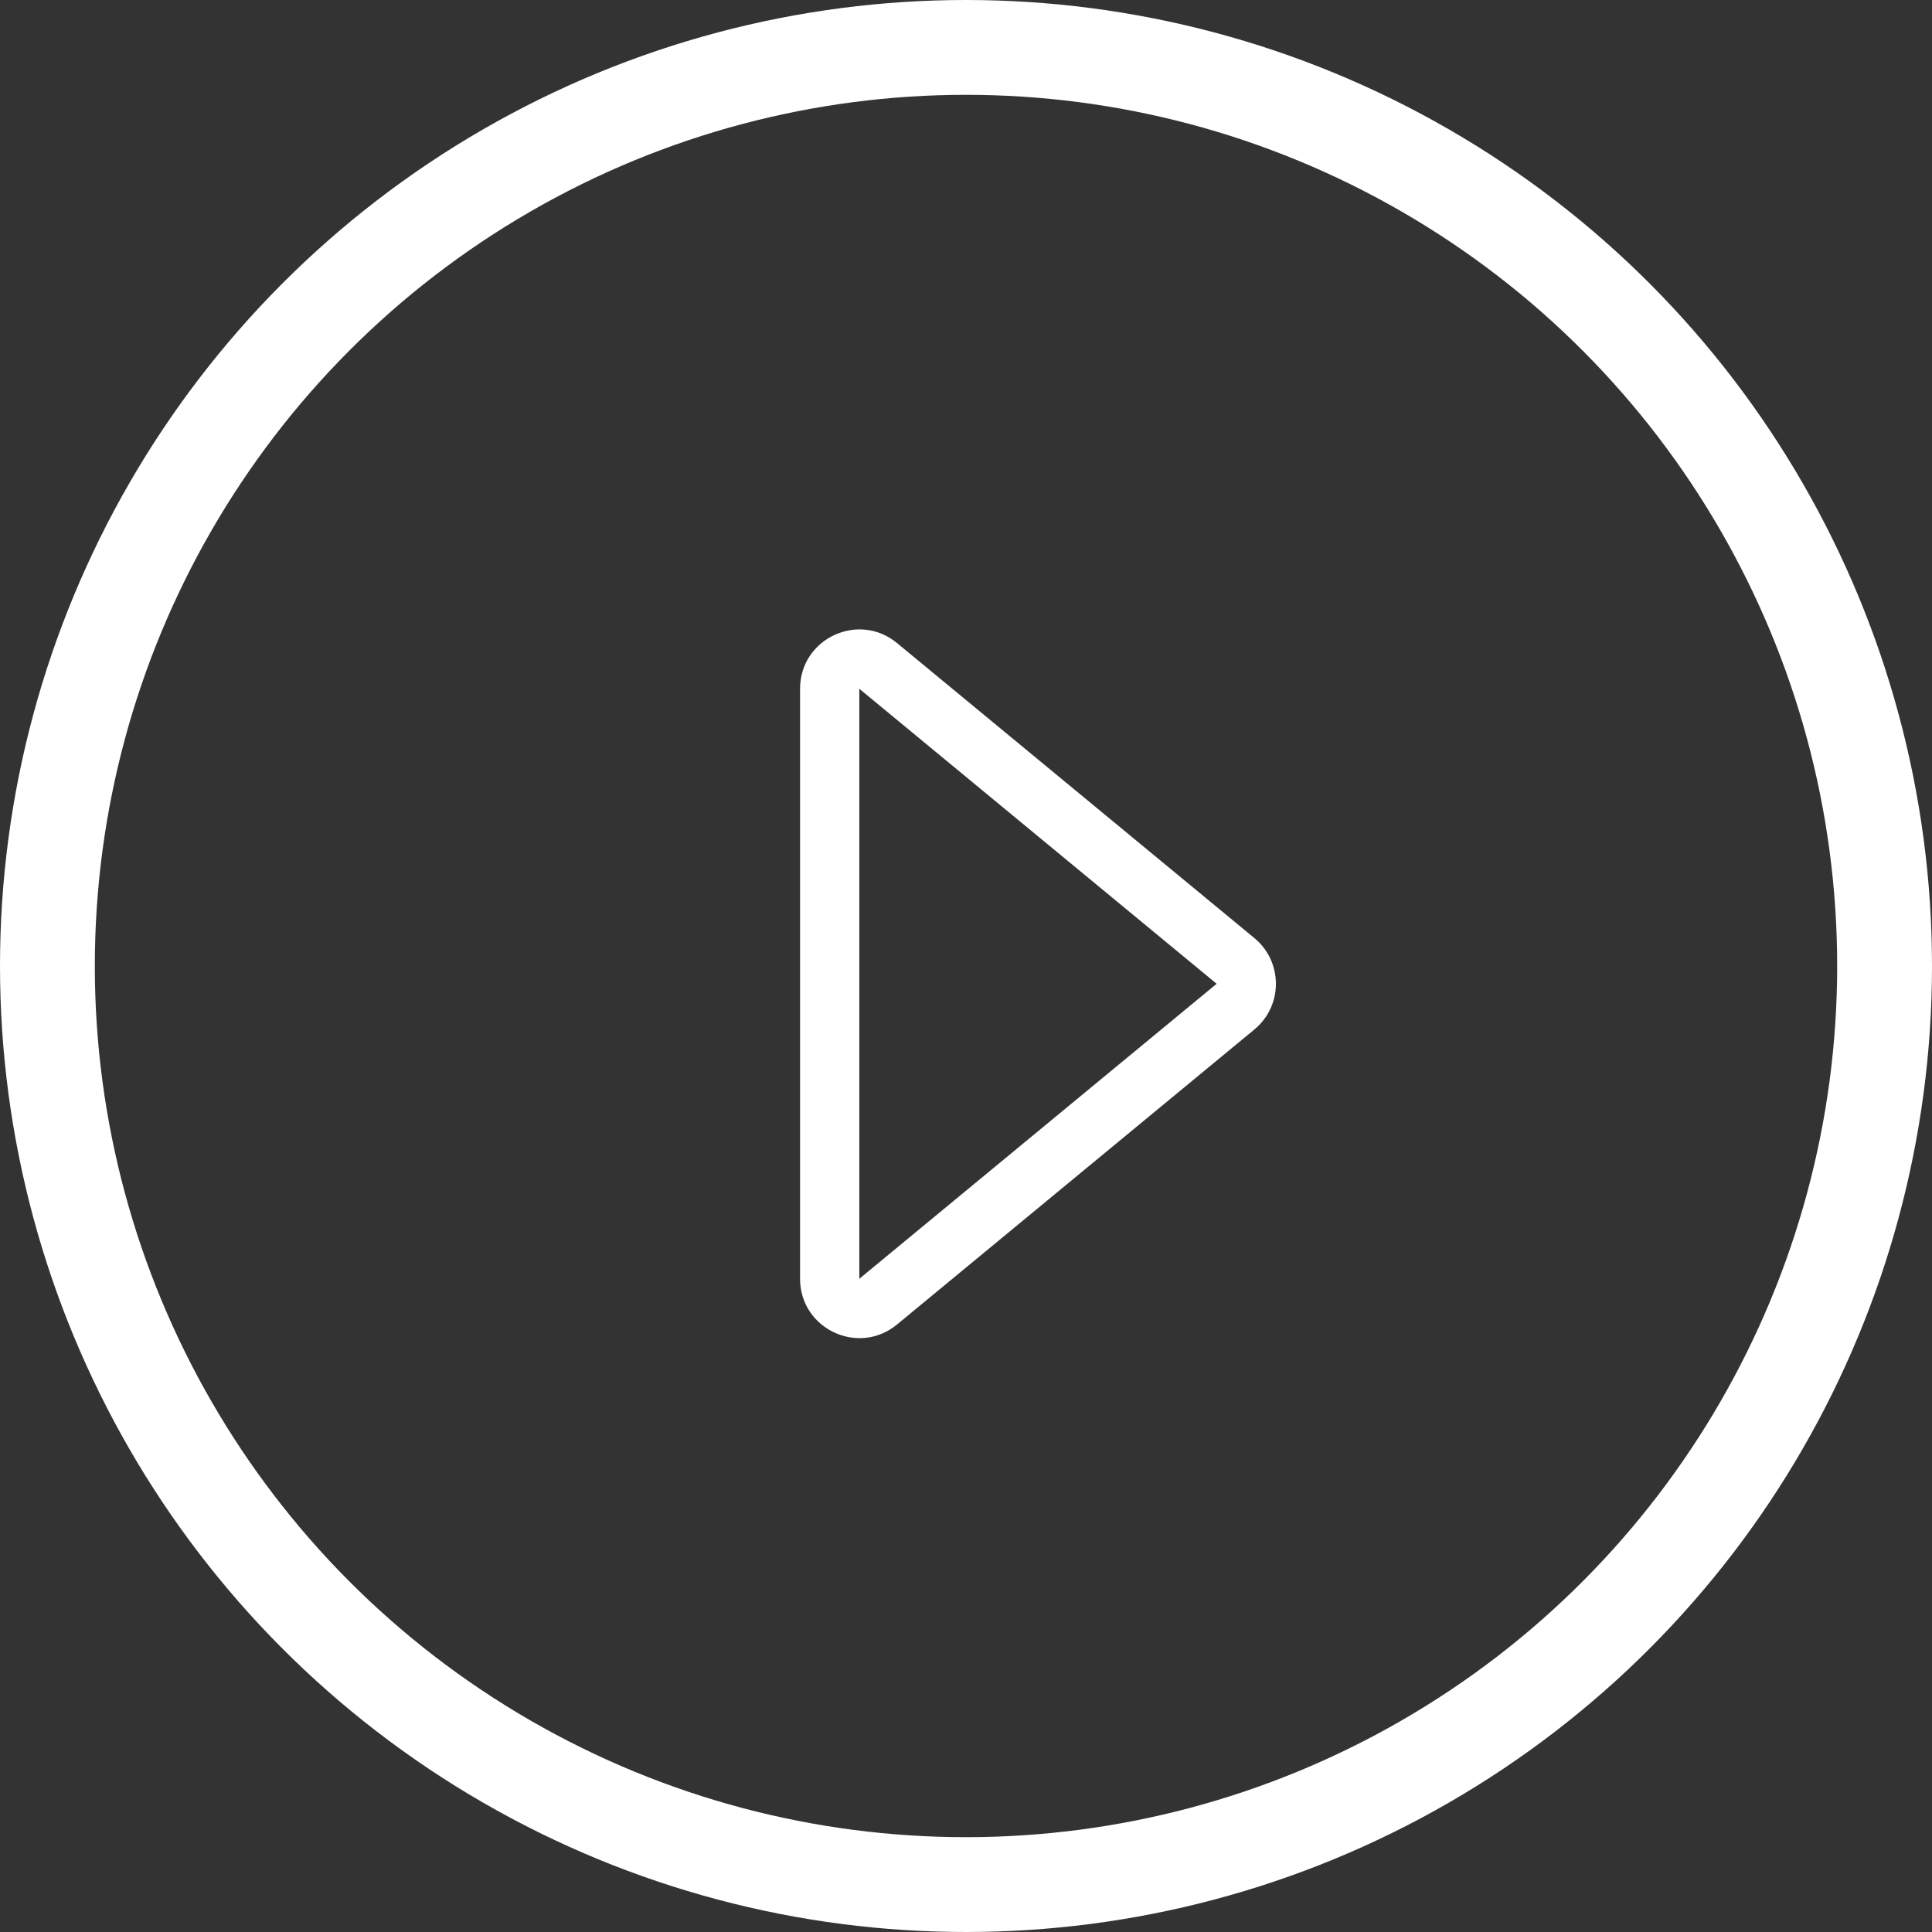 <svg xmlns="http://www.w3.org/2000/svg" width="163" height="163" viewBox="0 0 163 163"><rect x="0" y="0" width="163" height="163" fill="#333333" stroke="none"/><g transform="translate(-1411 -1533)"><g transform="translate(1411 1533)" fill="none" stroke="#fff" stroke-width="8"><circle cx="81.5" cy="81.5" r="81.5" stroke="none"/><circle cx="81.5" cy="81.5" r="77.5" fill="none"/></g><g transform="translate(1521.5 1580.5) rotate(90)" fill="none"><path d="M31.644,4.67a5,5,0,0,1,7.712,0L64.244,34.817A5,5,0,0,1,60.388,43H10.612a5,5,0,0,1-3.856-8.183Z" stroke="none"/><path d="M 35.5 7.854 L 10.612 38 C 10.612 38 10.612 38 10.612 38 L 60.388 38 C 60.388 38 60.388 38 60.388 38 L 35.5 7.854 M 35.5 2.854 C 36.928 2.854 38.356 3.459 39.356 4.67 L 64.244 34.817 C 66.936 38.078 64.617 43 60.388 43 L 10.612 43 C 6.383 43 4.064 38.078 6.756 34.817 L 31.644 4.67 C 32.644 3.459 34.072 2.854 35.5 2.854 Z" stroke="none" fill="#fff"/></g></g></svg>